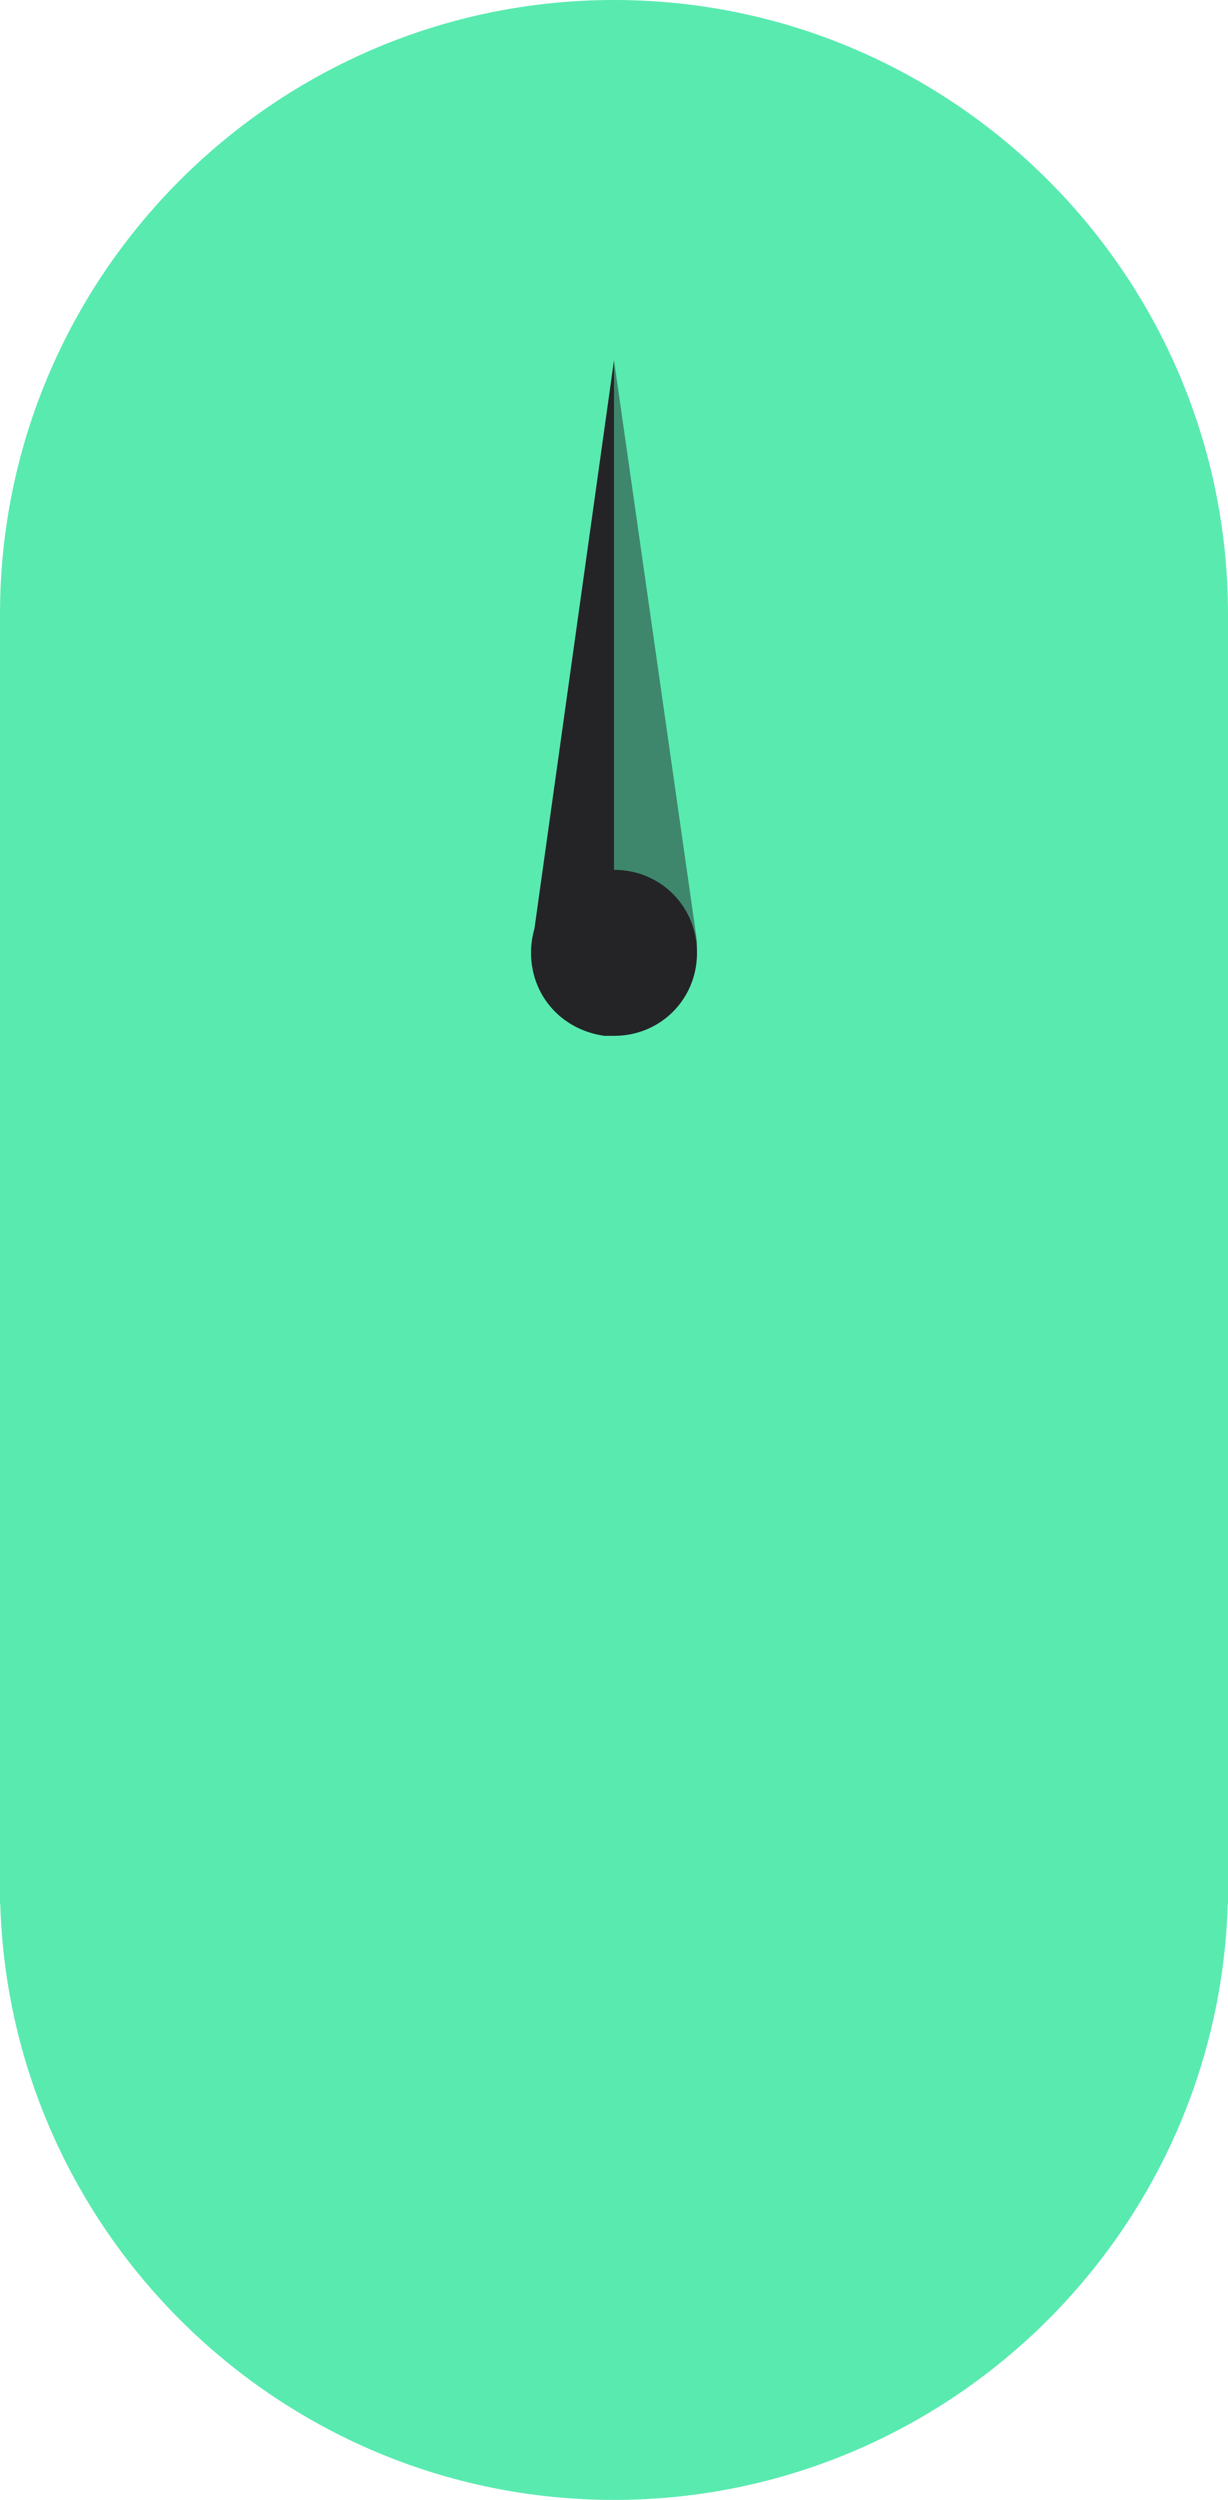 <?xml version="1.0" encoding="utf-8"?>
<!-- Generator: Adobe Illustrator 23.0.0, SVG Export Plug-In . SVG Version: 6.00 Build 0)  -->
<svg xmlns="http://www.w3.org/2000/svg" xmlns:xlink="http://www.w3.org/1999/xlink" version="1.1" id="Layer_1" x="0px" y="0px" viewBox="0 0 74 150.6" style="enable-background:new 0 0 74 150.6;" xml:space="preserve" width="74" height="150.6">
<style type="text/css">
	.st0{fill:#59EAB0;}
	.st1{fill:#242427;}
	.st2{opacity:0.5;}
</style>
<title>arrow_seasideAsset 9</title>
<g id="Layer_2_1_">
	<g id="Layer_1-2">
		<g id="Layer_2-2">
			<g id="Layer_1-2-2">
				<path class="st0" d="M37,74c20.4,0,37-16.6,37-37S57.4,0,37,0S0,16.6,0,37S16.6,74,37,74"/>
				<rect y="37" class="st0" width="74" height="77.7"/>
				<path class="st1" d="M37,62.4V21.7l-4.9,35c-0.4,2.8,1.5,5.3,4.3,5.7H37"/>
				<g class="st2">
					<path class="st1" d="M37,21.7v40.7c2.8,0,5-2.2,5-5v-0.7L37,21.7z"/>
				</g>
				<path class="st1" d="M37,62.4c2.8,0,5-2.2,5-5s-2.2-5-5-5s-5,2.2-5,5S34.2,62.4,37,62.4"/>
				<path class="st0" d="M37,150.6c20.4,0,37-16.6,37-37s-16.6-37-37-37s-37,16.6-37,37S16.6,150.6,37,150.6"/>
			</g>
		</g>
	</g>
</g>
</svg>
